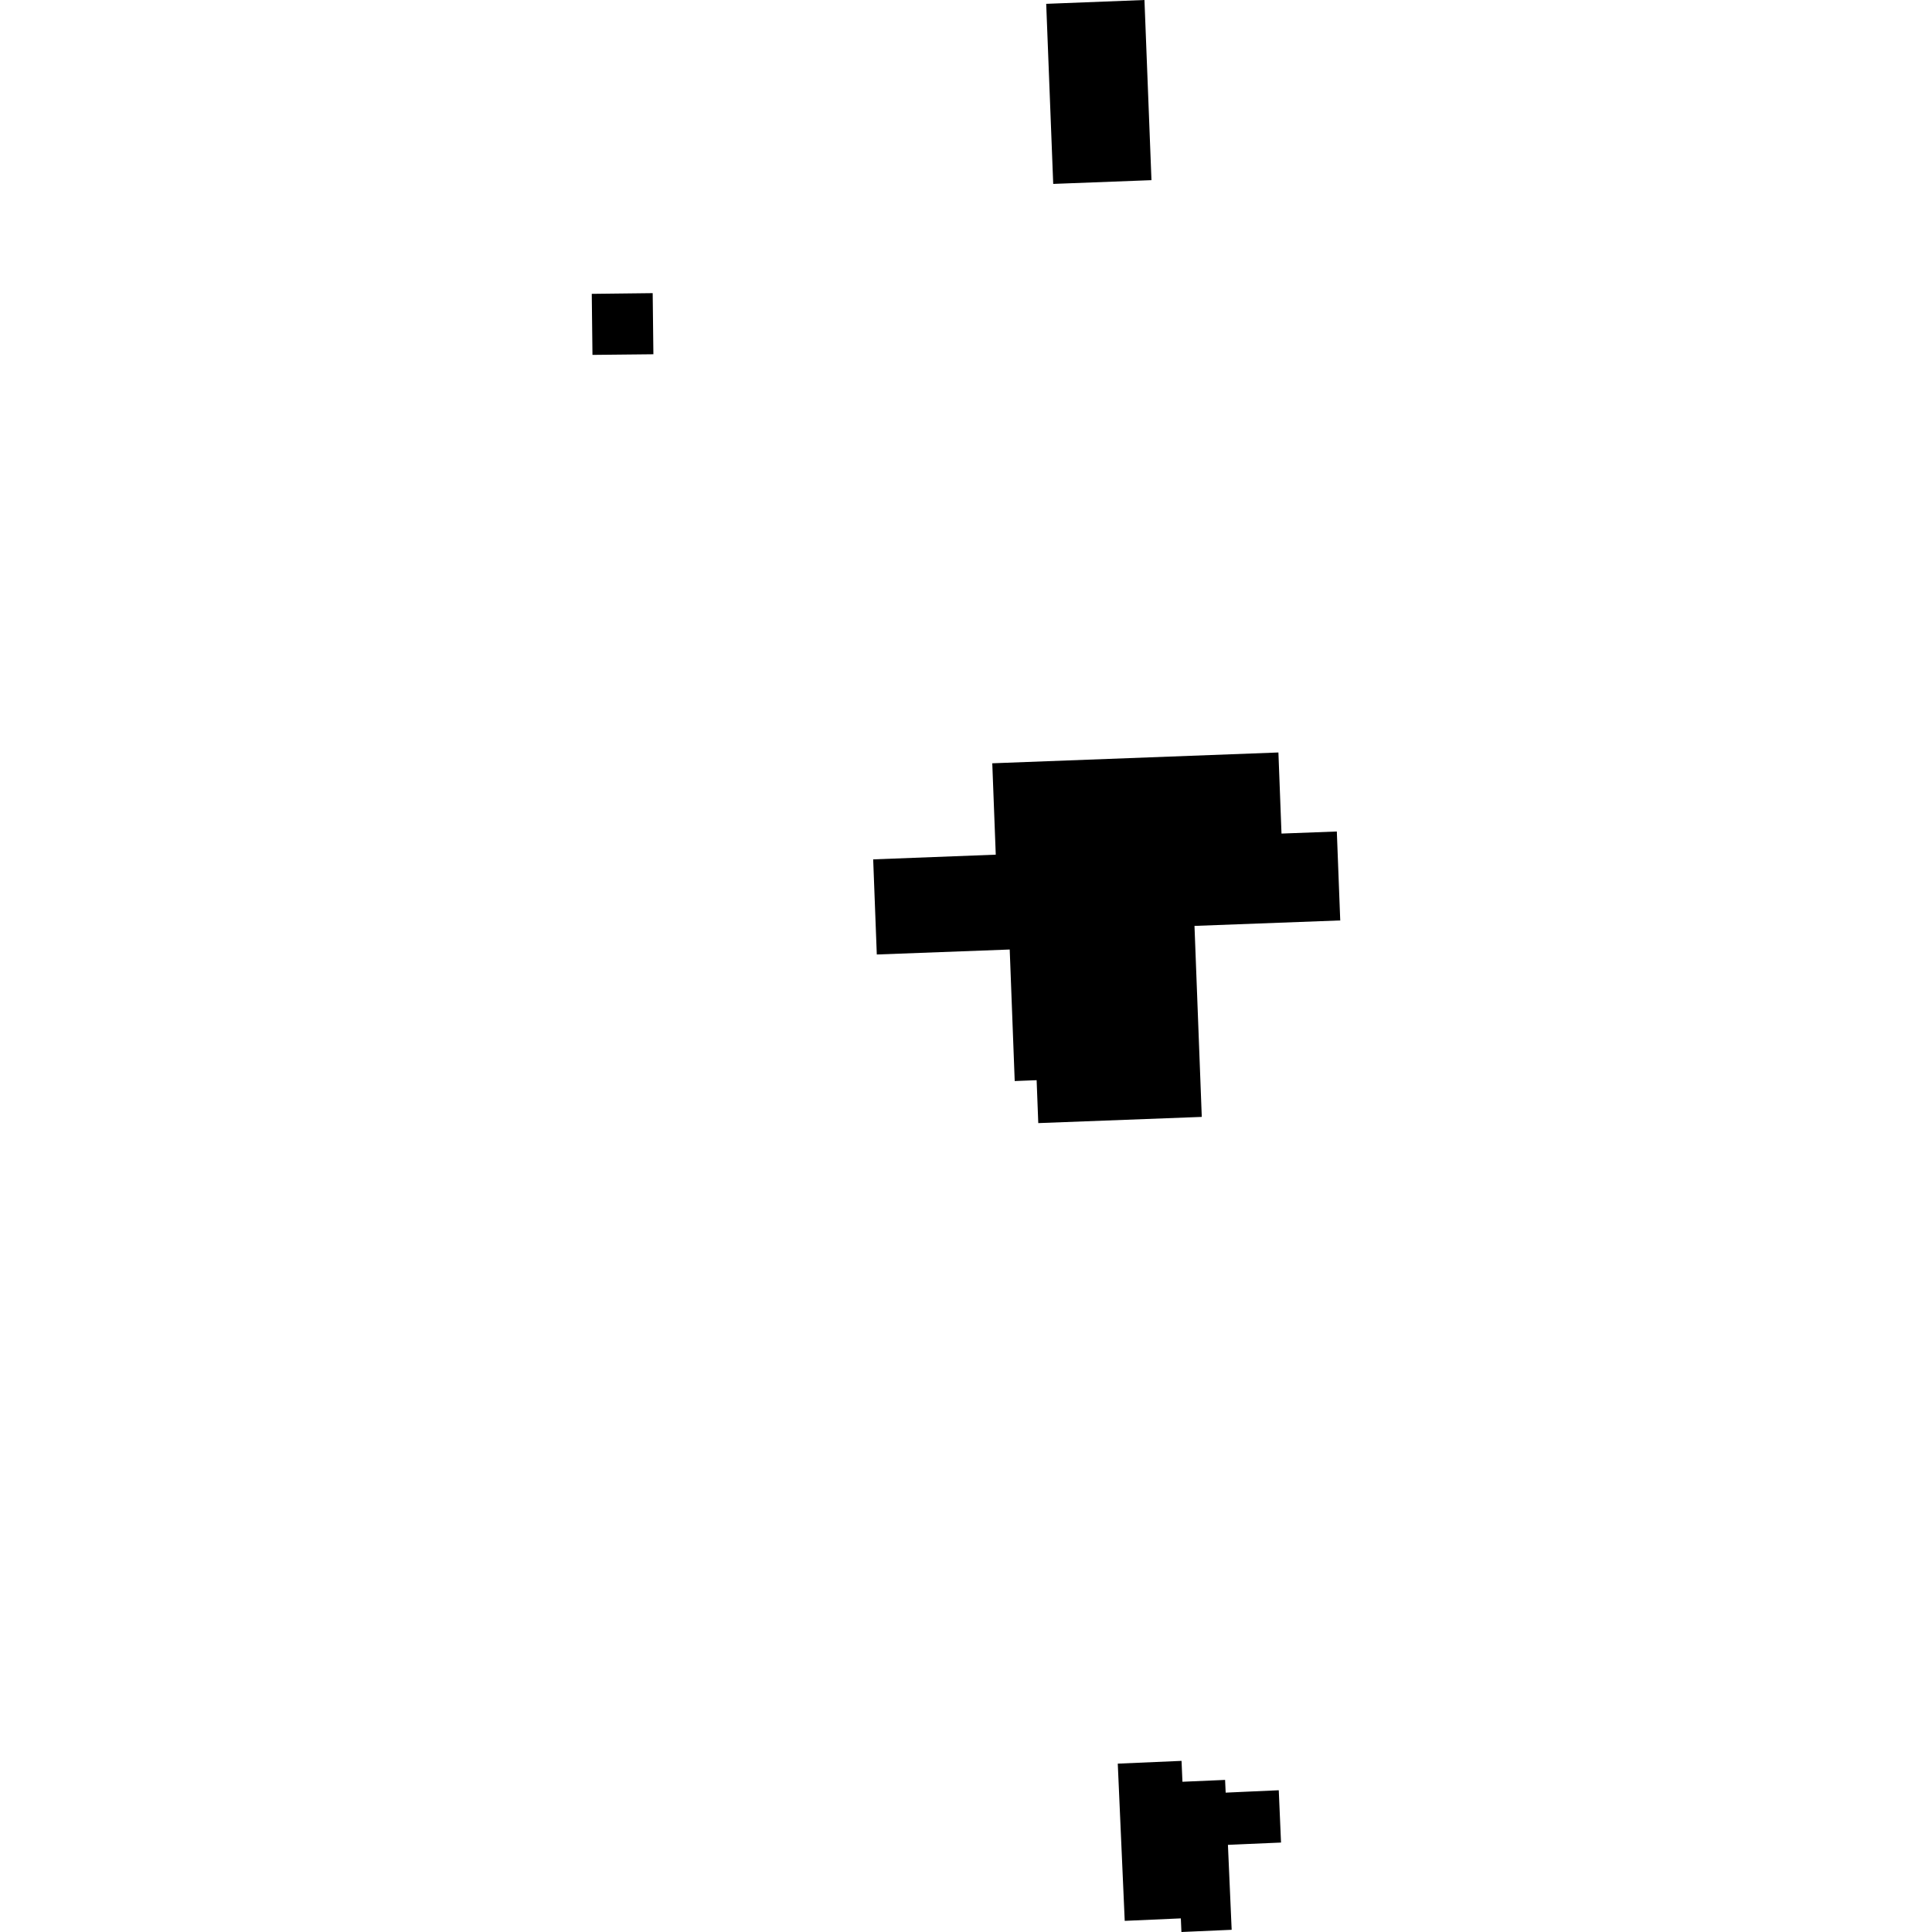 <?xml version="1.0" encoding="utf-8" standalone="no"?>
<!DOCTYPE svg PUBLIC "-//W3C//DTD SVG 1.1//EN"
  "http://www.w3.org/Graphics/SVG/1.1/DTD/svg11.dtd">
<!-- Created with matplotlib (https://matplotlib.org/) -->
<svg height="288pt" version="1.1" viewBox="0 0 288 288" width="288pt" xmlns="http://www.w3.org/2000/svg" xmlns:xlink="http://www.w3.org/1999/xlink">
 <defs>
  <style type="text/css">
*{stroke-linecap:butt;stroke-linejoin:round;}
  </style>
 </defs>
 <g id="figure_1">
  <g id="patch_1">
   <path d="M 0 288 
L 288 288 
L 288 0 
L 0 0 
z
" style="fill:none;opacity:0;"/>
  </g>
  <g id="axes_1">
   <g id="PatchCollection_1">
    <path clip-path="url(#p2f18a8c7cc)" d="M 130.164 128.104 
L 148.436 127.404 
L 147.917 113.782 
L 190.571 112.17 
L 191.031 124.259 
L 199.278 123.95 
L 199.787 137.207 
L 178.06 138.022 
L 179.147 166.494 
L 154.774 167.419 
L 154.529 161.022 
L 151.261 161.148 
L 150.878 151.04 
L 150.516 141.542 
L 130.703 142.285 
L 130.164 128.104 
"/>
    <path clip-path="url(#p2f18a8c7cc)" d="M 88.213 43.804 
L 97.295 43.698 
L 97.4 52.809 
L 88.318 52.903 
L 88.213 43.804 
"/>
    <path clip-path="url(#p2f18a8c7cc)" d="M 155.956 0.572 
L 170.602 0 
L 171.647 26.855 
L 157.001 27.415 
L 155.956 0.572 
"/>
    <path clip-path="url(#p2f18a8c7cc)" d="M 176.026 285.969 
L 167.661 286.339 
L 166.624 262.903 
L 176.13 262.49 
L 176.265 265.604 
L 182.622 265.329 
L 182.708 267.226 
L 185.712 267.089 
L 190.623 266.87 
L 190.96 274.666 
L 186.117 274.873 
L 183.045 275.01 
L 183.602 287.671 
L 176.113 288 
L 176.026 285.969 
"/>
   </g>
  </g>
 </g>
 <defs>
  <clipPath id="p2f18a8c7cc">
   <rect height="288" width="111.574" x="88.213" y="0"/>
  </clipPath>
 </defs>
</svg>
